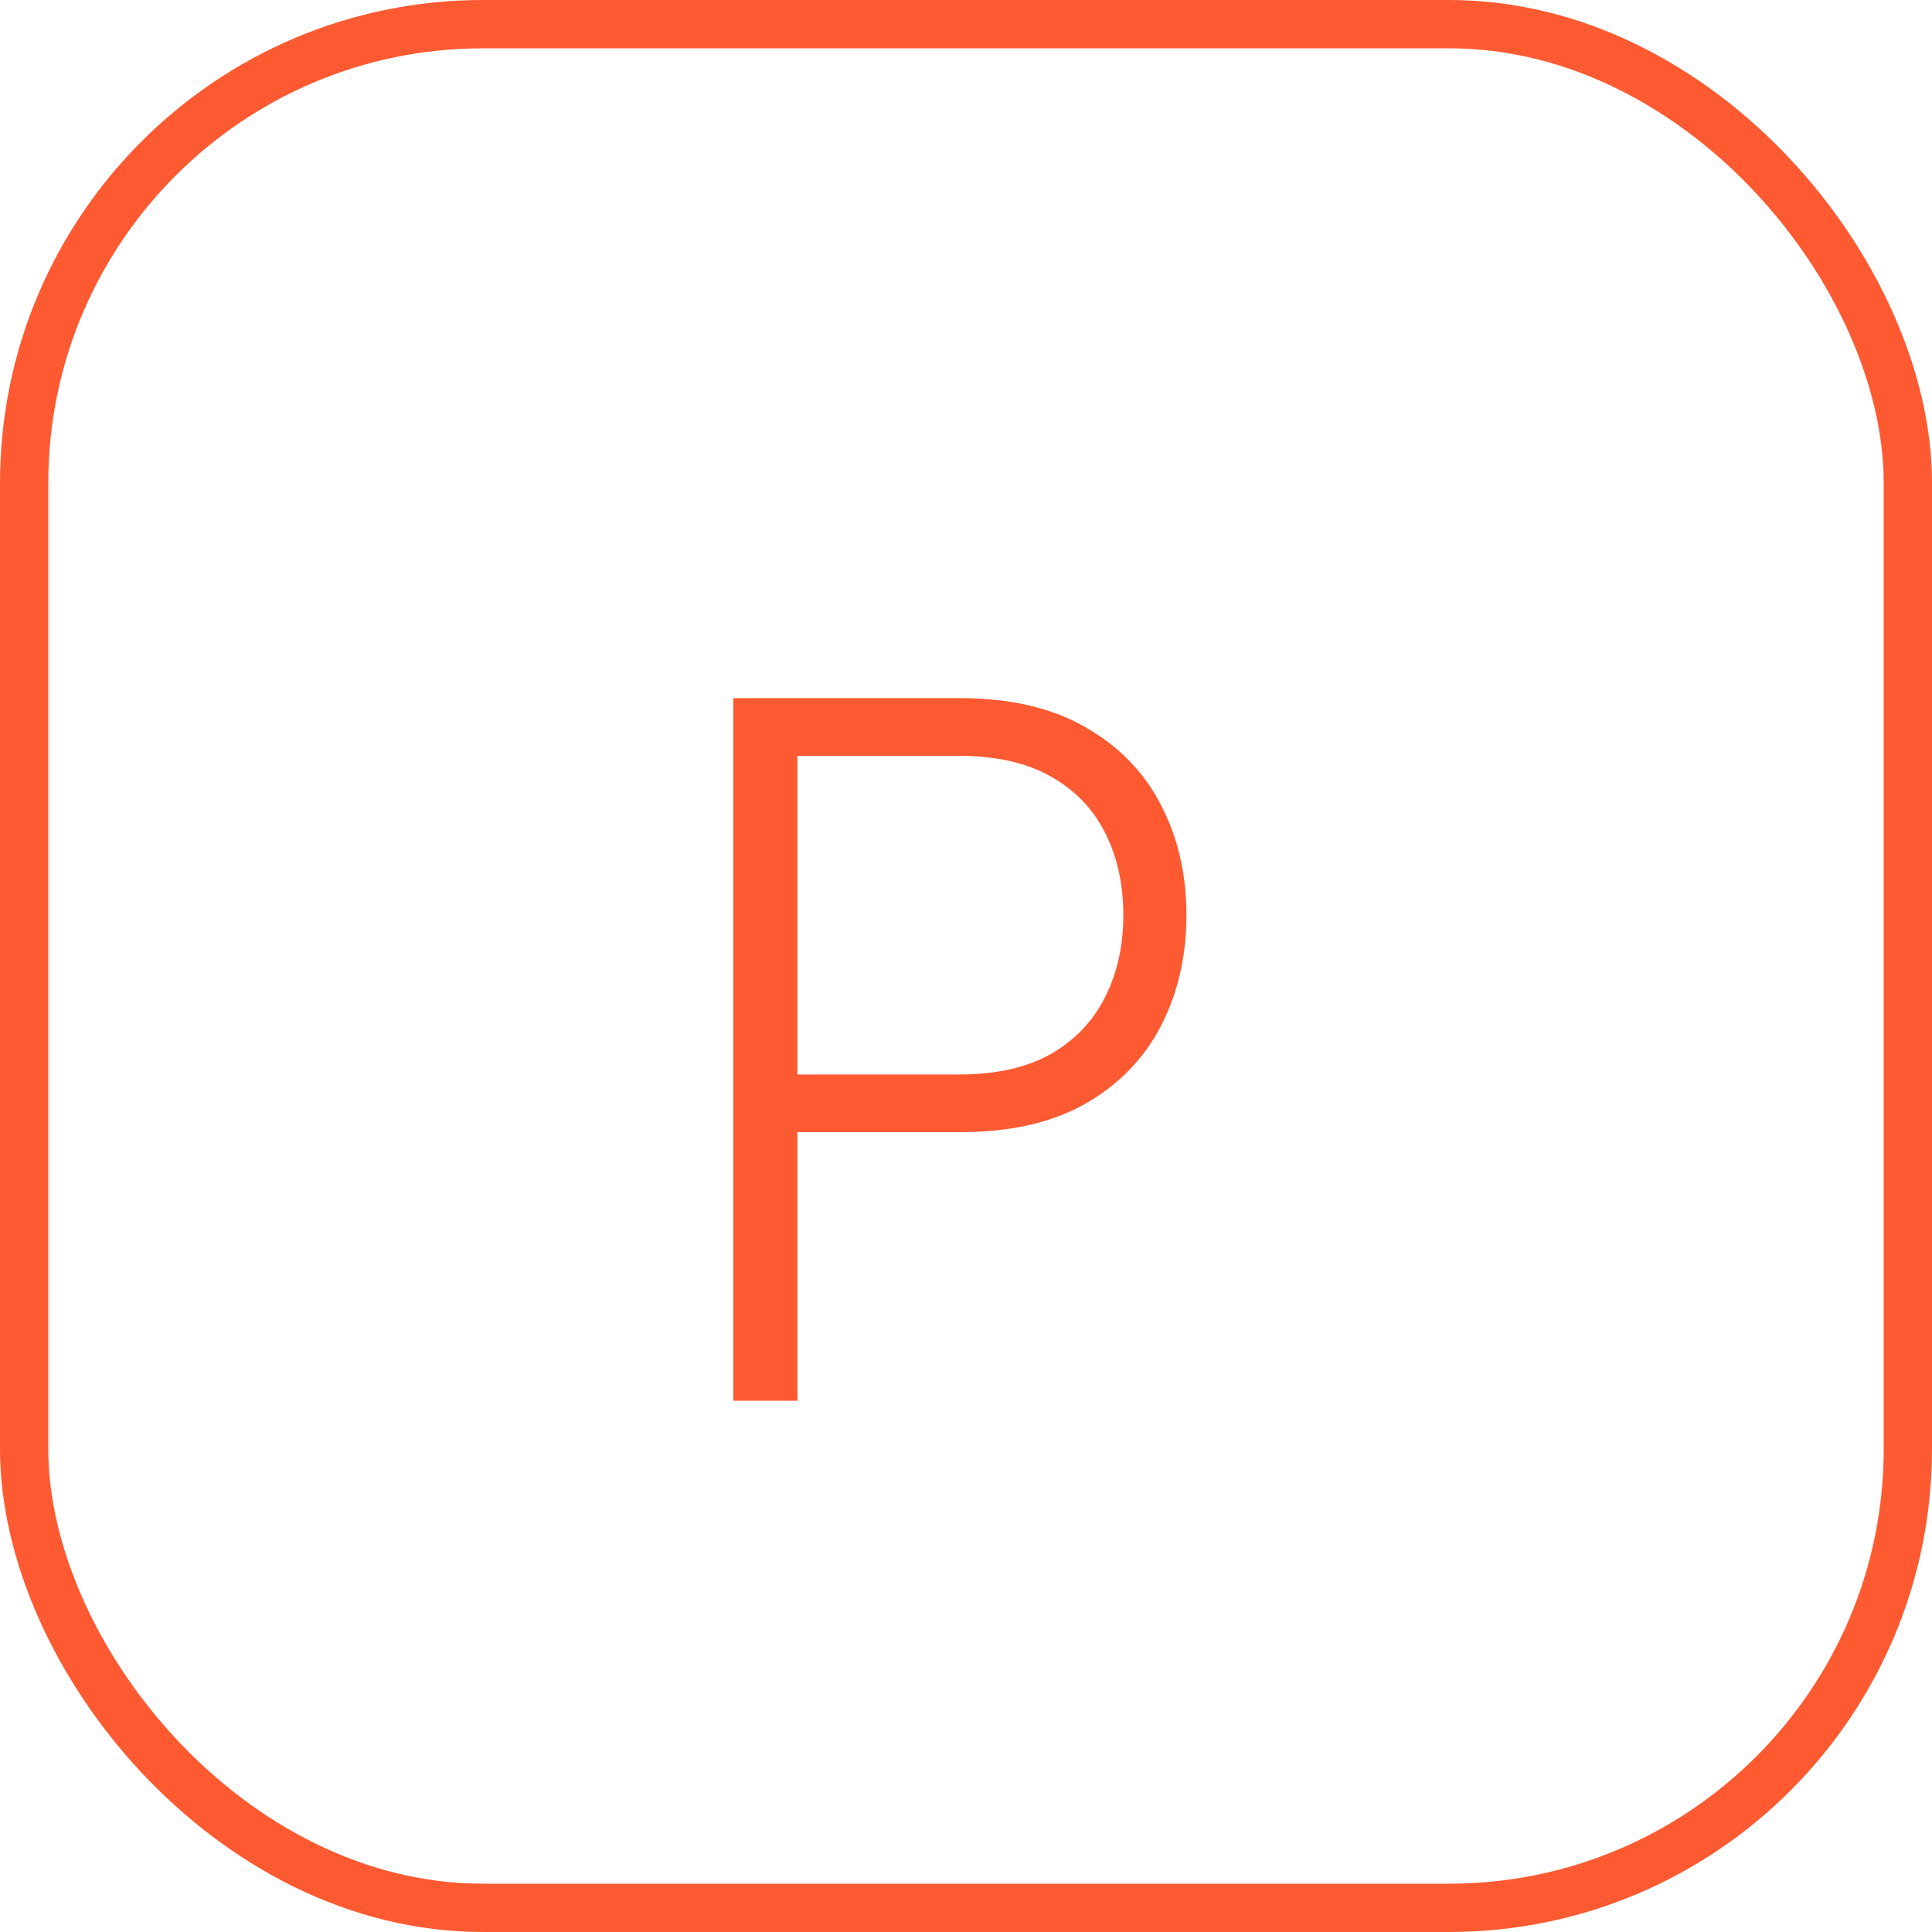 <svg width="40" height="40" viewBox="0 0 40 40" fill="none" xmlns="http://www.w3.org/2000/svg">
<path d="M15.182 29V14.454H19.876C20.909 14.454 21.77 14.653 22.462 15.051C23.158 15.444 23.681 15.979 24.031 16.656C24.386 17.333 24.564 18.096 24.564 18.943C24.564 19.791 24.389 20.555 24.038 21.237C23.688 21.914 23.167 22.452 22.476 22.849C21.785 23.242 20.925 23.439 19.898 23.439H16.204V22.246H19.862C20.625 22.246 21.257 22.104 21.759 21.82C22.26 21.531 22.634 21.138 22.881 20.641C23.132 20.143 23.257 19.578 23.257 18.943C23.257 18.309 23.132 17.743 22.881 17.246C22.634 16.749 22.258 16.358 21.751 16.074C21.25 15.79 20.613 15.648 19.841 15.648H16.51V29H15.182Z" fill="#FE5A32"/>
<rect x="0.5" y="0.5" width="39" height="39" rx="9.5" stroke="#FE5A32"/>
</svg>
